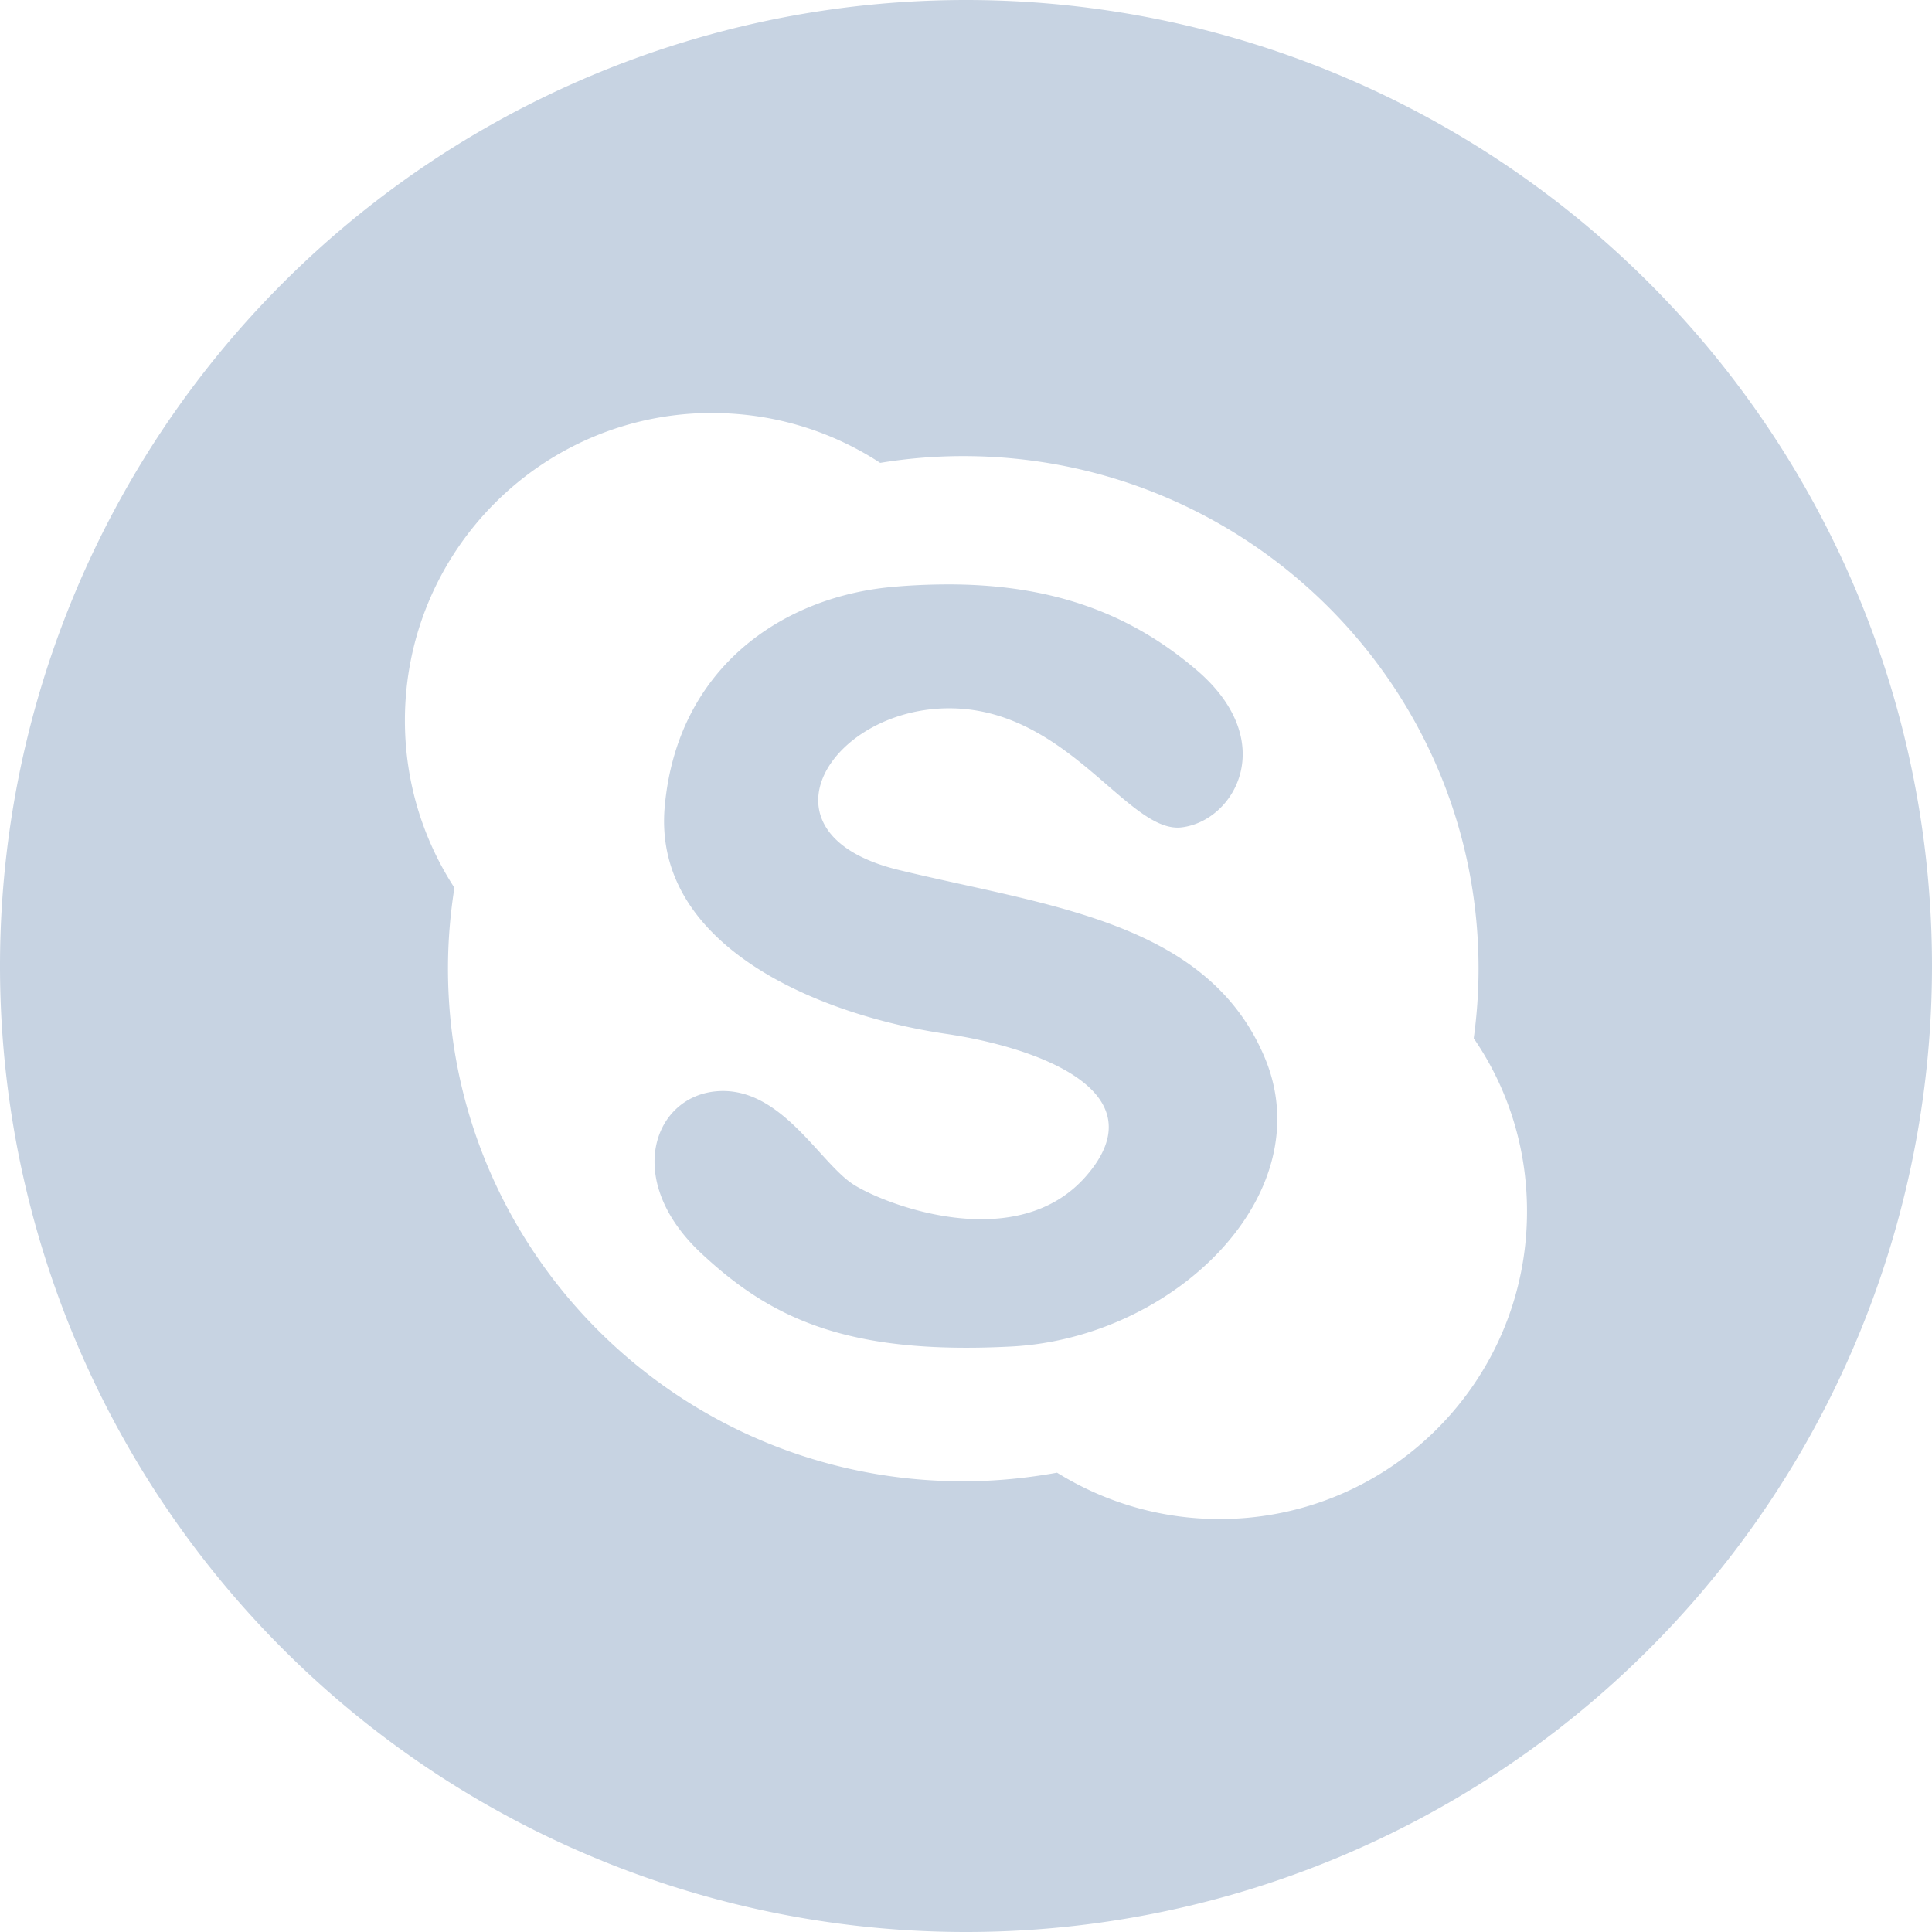 <?xml version="1.0" encoding="UTF-8" standalone="no"?>
<svg
   xmlns:dc="http://purl.org/dc/elements/1.1/"
   xmlns:cc="http://creativecommons.org/ns#"
   xmlns:rdf="http://www.w3.org/1999/02/22-rdf-syntax-ns#"
   xmlns:svg="http://www.w3.org/2000/svg"
   xmlns="http://www.w3.org/2000/svg"
   width="19.2pt"
   height="19.2pt"
   viewBox="0 0 24 24"
   id="svg4526"
   version="1.1">
  <defs
     id="defs4528" />
  <path
     id="path8037"
     d="M 12,1.7041859e-6 A 12,12 0 0 0 0,12 a 12,12 0 0 0 12,12 12,12 0 0 0 12,-12 12,12 0 0 0 -12,-12 z M 8.848,5.131 c 0.769,0 1.485,0.227 2.086,0.619 0.335,-0.055 0.68,-0.084 1.031,-0.084 3.536,-10e-6 6.402,2.851 6.402,6.367 0,0.293 -0.021,0.582 -0.06,0.865 0.421,0.612 0.663,1.355 0.662,2.152 0,2.11 -1.709,3.82 -3.82,3.82 -0.74,0 -1.431,-0.212 -2.018,-0.576 -0.377,0.068 -0.767,0.107 -1.166,0.107 -3.536,0 -6.4,-2.852 -6.4,-6.369 0,-0.342 0.028,-0.676 0.08,-1.004 -0.389,-0.599 -0.615,-1.311 -0.615,-2.078 0,-2.109 1.708,-3.82 3.818,-3.82 z m 2.863,2.129 c -0.2,0.002 -0.409,0.011 -0.627,0.031 -1.369,0.124 -2.668,1.006 -2.826,2.723 -0.159,1.719 1.876,2.59 3.488,2.828 1.129,0.166 2.669,0.713 1.744,1.77 -0.849,0.971 -2.458,0.371 -2.881,0.107 -0.423,-0.265 -0.899,-1.217 -1.691,-1.164 -0.794,0.053 -1.185,1.096 -0.211,2.01 0.872,0.817 1.823,1.268 3.857,1.162 2.035,-0.106 3.859,-1.903 3.145,-3.594 -0.715,-1.691 -2.694,-1.877 -4.545,-2.326 -1.85,-0.45 -0.838,-2.031 0.66,-2.008 1.454,0.023 2.193,1.558 2.854,1.479 0.661,-0.079 1.224,-1.069 0.186,-1.955 -0.786,-0.671 -1.754,-1.077 -3.152,-1.063 z"
     style="color:#000000;clip-rule:nonzero;display:inline;overflow:visible;visibility:visible;opacity:1;isolation:auto;mix-blend-mode:normal;color-interpolation:sRGB;color-interpolation-filters:linearRGB;solid-color:#000000;solid-opacity:1;fill:#c7d3e2;fill-opacity:1;fill-rule:nonzero;stroke:none;stroke-width:1;stroke-linecap:butt;stroke-linejoin:miter;stroke-miterlimit:4;stroke-dasharray:none;stroke-dashoffset:0;stroke-opacity:1;color-rendering:auto;image-rendering:auto;shape-rendering:auto;text-rendering:auto;enable-background:accumulate" />
</svg>

